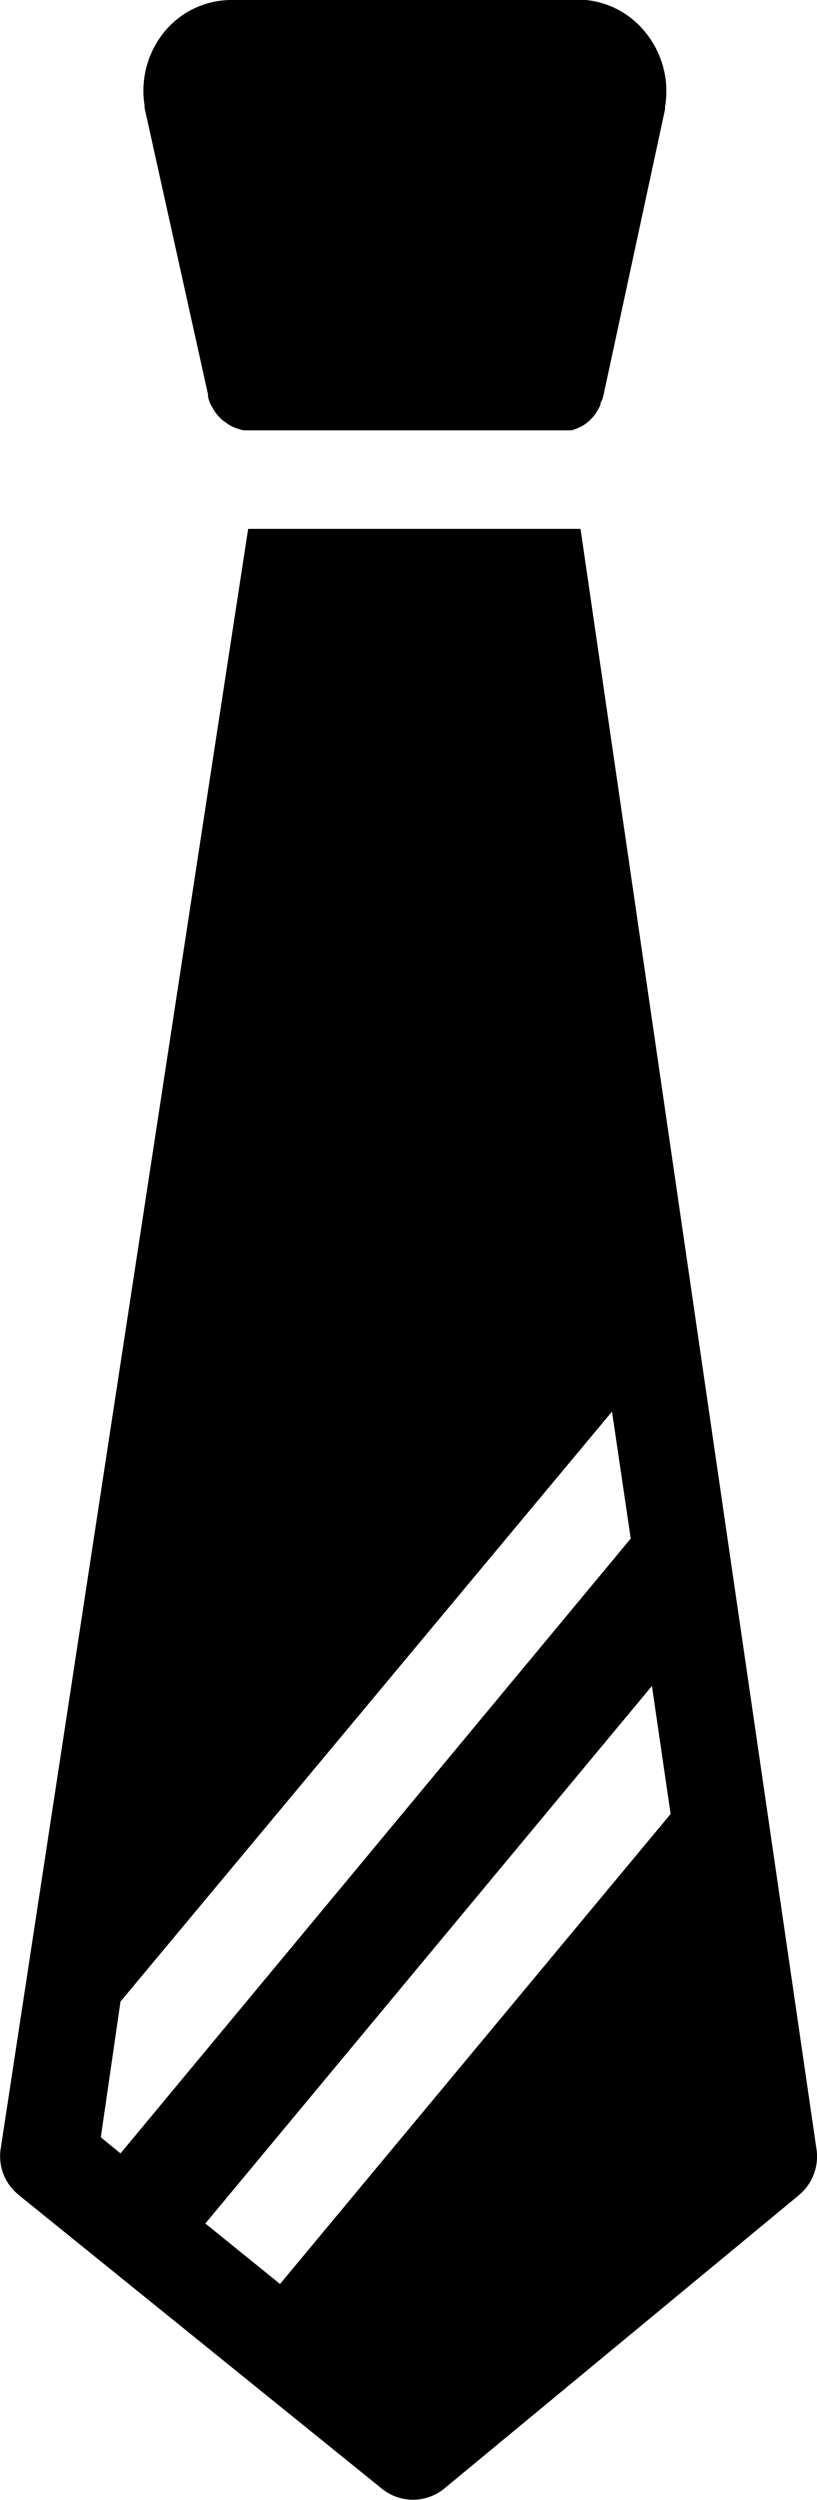 <svg id="noun_corporate_2218102" xmlns="http://www.w3.org/2000/svg" width="16.224" height="49.606" viewBox="0 0 16.224 49.606">
  <path id="Path_1397" data-name="Path 1397" d="M54.235,31.823h0v.048a.954.954,0,0,0,.043.134.907.907,0,0,0,.048.086q.022.042.048.081l.052.067.076.081.048.038.119.081h0a.954.954,0,0,0,.277.1h6.506a.954.954,0,0,0,.239-.1h0a.954.954,0,0,0,.248-.239h0a.633.633,0,0,1,.038-.067.92.92,0,0,0,.052-.1.1.1,0,0,1,.024-.076.915.915,0,0,0,.033-.1h0l1.226-5.691a.21.21,0,0,1,0-.048,1.851,1.851,0,0,0-.4-1.488A1.727,1.727,0,0,0,61.738,24H54.707a1.727,1.727,0,0,0-1.312.6,1.851,1.851,0,0,0-.42,1.488.21.21,0,0,1,0,.048Z" transform="translate(-50.105 -24)"/>
  <path id="Path_1398" data-name="Path 1398" d="M47.344,79.052,54.581,84.9a.983.983,0,0,0,1.207,0l7.074-5.848a1,1,0,0,0,.339-.873L61.535,66.755,58.511,46h-6.6c-1.1,7.155-4.918,32.16-4.918,32.169a.978.978,0,0,0,.353.882ZM60.3,71.5l-7.756,9.326-1.483-1.2,8.868-10.666ZM49.376,75.222l9.76-11.706.372,2.519-10.132,12.2-.391-.32Z" transform="translate(-46.983 -35.506)"/>
</svg>
